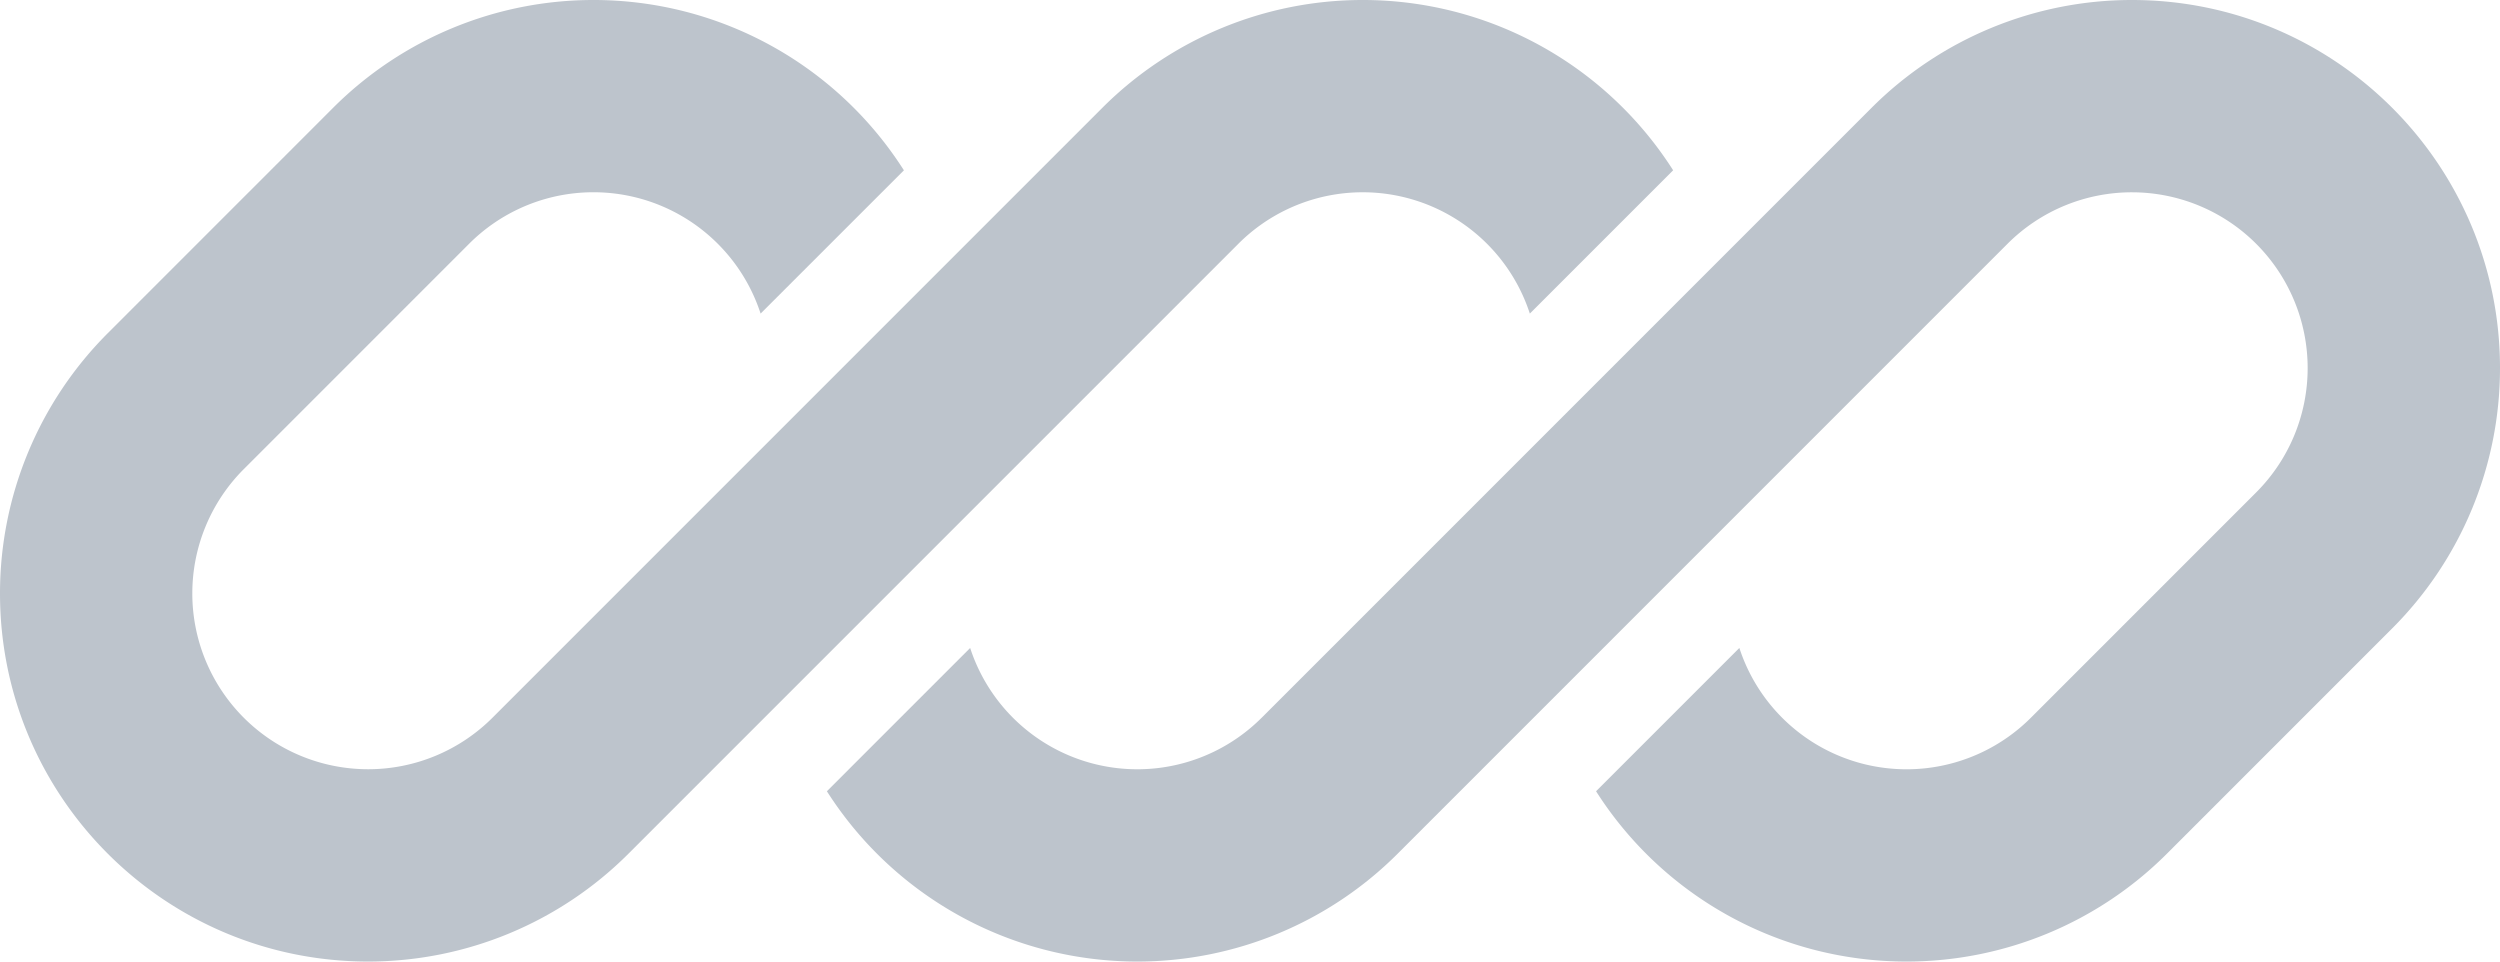 <svg fill="none" height="30" viewBox="0 0 78 30" width="78" xmlns="http://www.w3.org/2000/svg"><g fill="#bdc4cc"><path d="m18.515 0c-3.046 0-5.968 1.21-8.122 3.364l-7.029 7.03a11.485 11.485 0 0 0 -3.364 8.119c0 6.346 5.142 11.487 11.485 11.487 3.046 0 5.968-1.21 8.122-3.364l4.862-4.862 14.167-14.167a5.485 5.485 0 0 1 9.095 2.177l4.471-4.471a11.477 11.477 0 0 0 -9.687-5.313c-3.046 0-5.968 1.21-8.122 3.364l-19.029 19.03a5.485 5.485 0 0 1 -7.757-7.758l7.029-7.03a5.485 5.485 0 0 1 9.095 2.178l4.471-4.47a11.477 11.477 0 0 0 -9.687-5.314z" stop-color="#bdc4cc"/><path d="m39.364 22.393a5.485 5.485 0 0 1 -9.095-2.176l-4.47 4.47a11.477 11.477 0 0 0 9.685 5.313c3.046 0 5.968-1.21 8.122-3.364l19.029-19.03a5.485 5.485 0 0 1 7.757 7.758l-7.029 7.03a5.485 5.485 0 0 1 -9.095-2.178l-4.471 4.471a11.476 11.476 0 0 0 9.688 5.313c3.046 0 5.968-1.21 8.122-3.364l7.029-7.03a11.485 11.485 0 0 0 3.364-8.119c0-6.346-5.142-11.487-11.485-11.487-3.046 0-5.968 1.21-8.122 3.364l-19.029 19.03z" stop-color="#bdc4cc"/></g></svg>